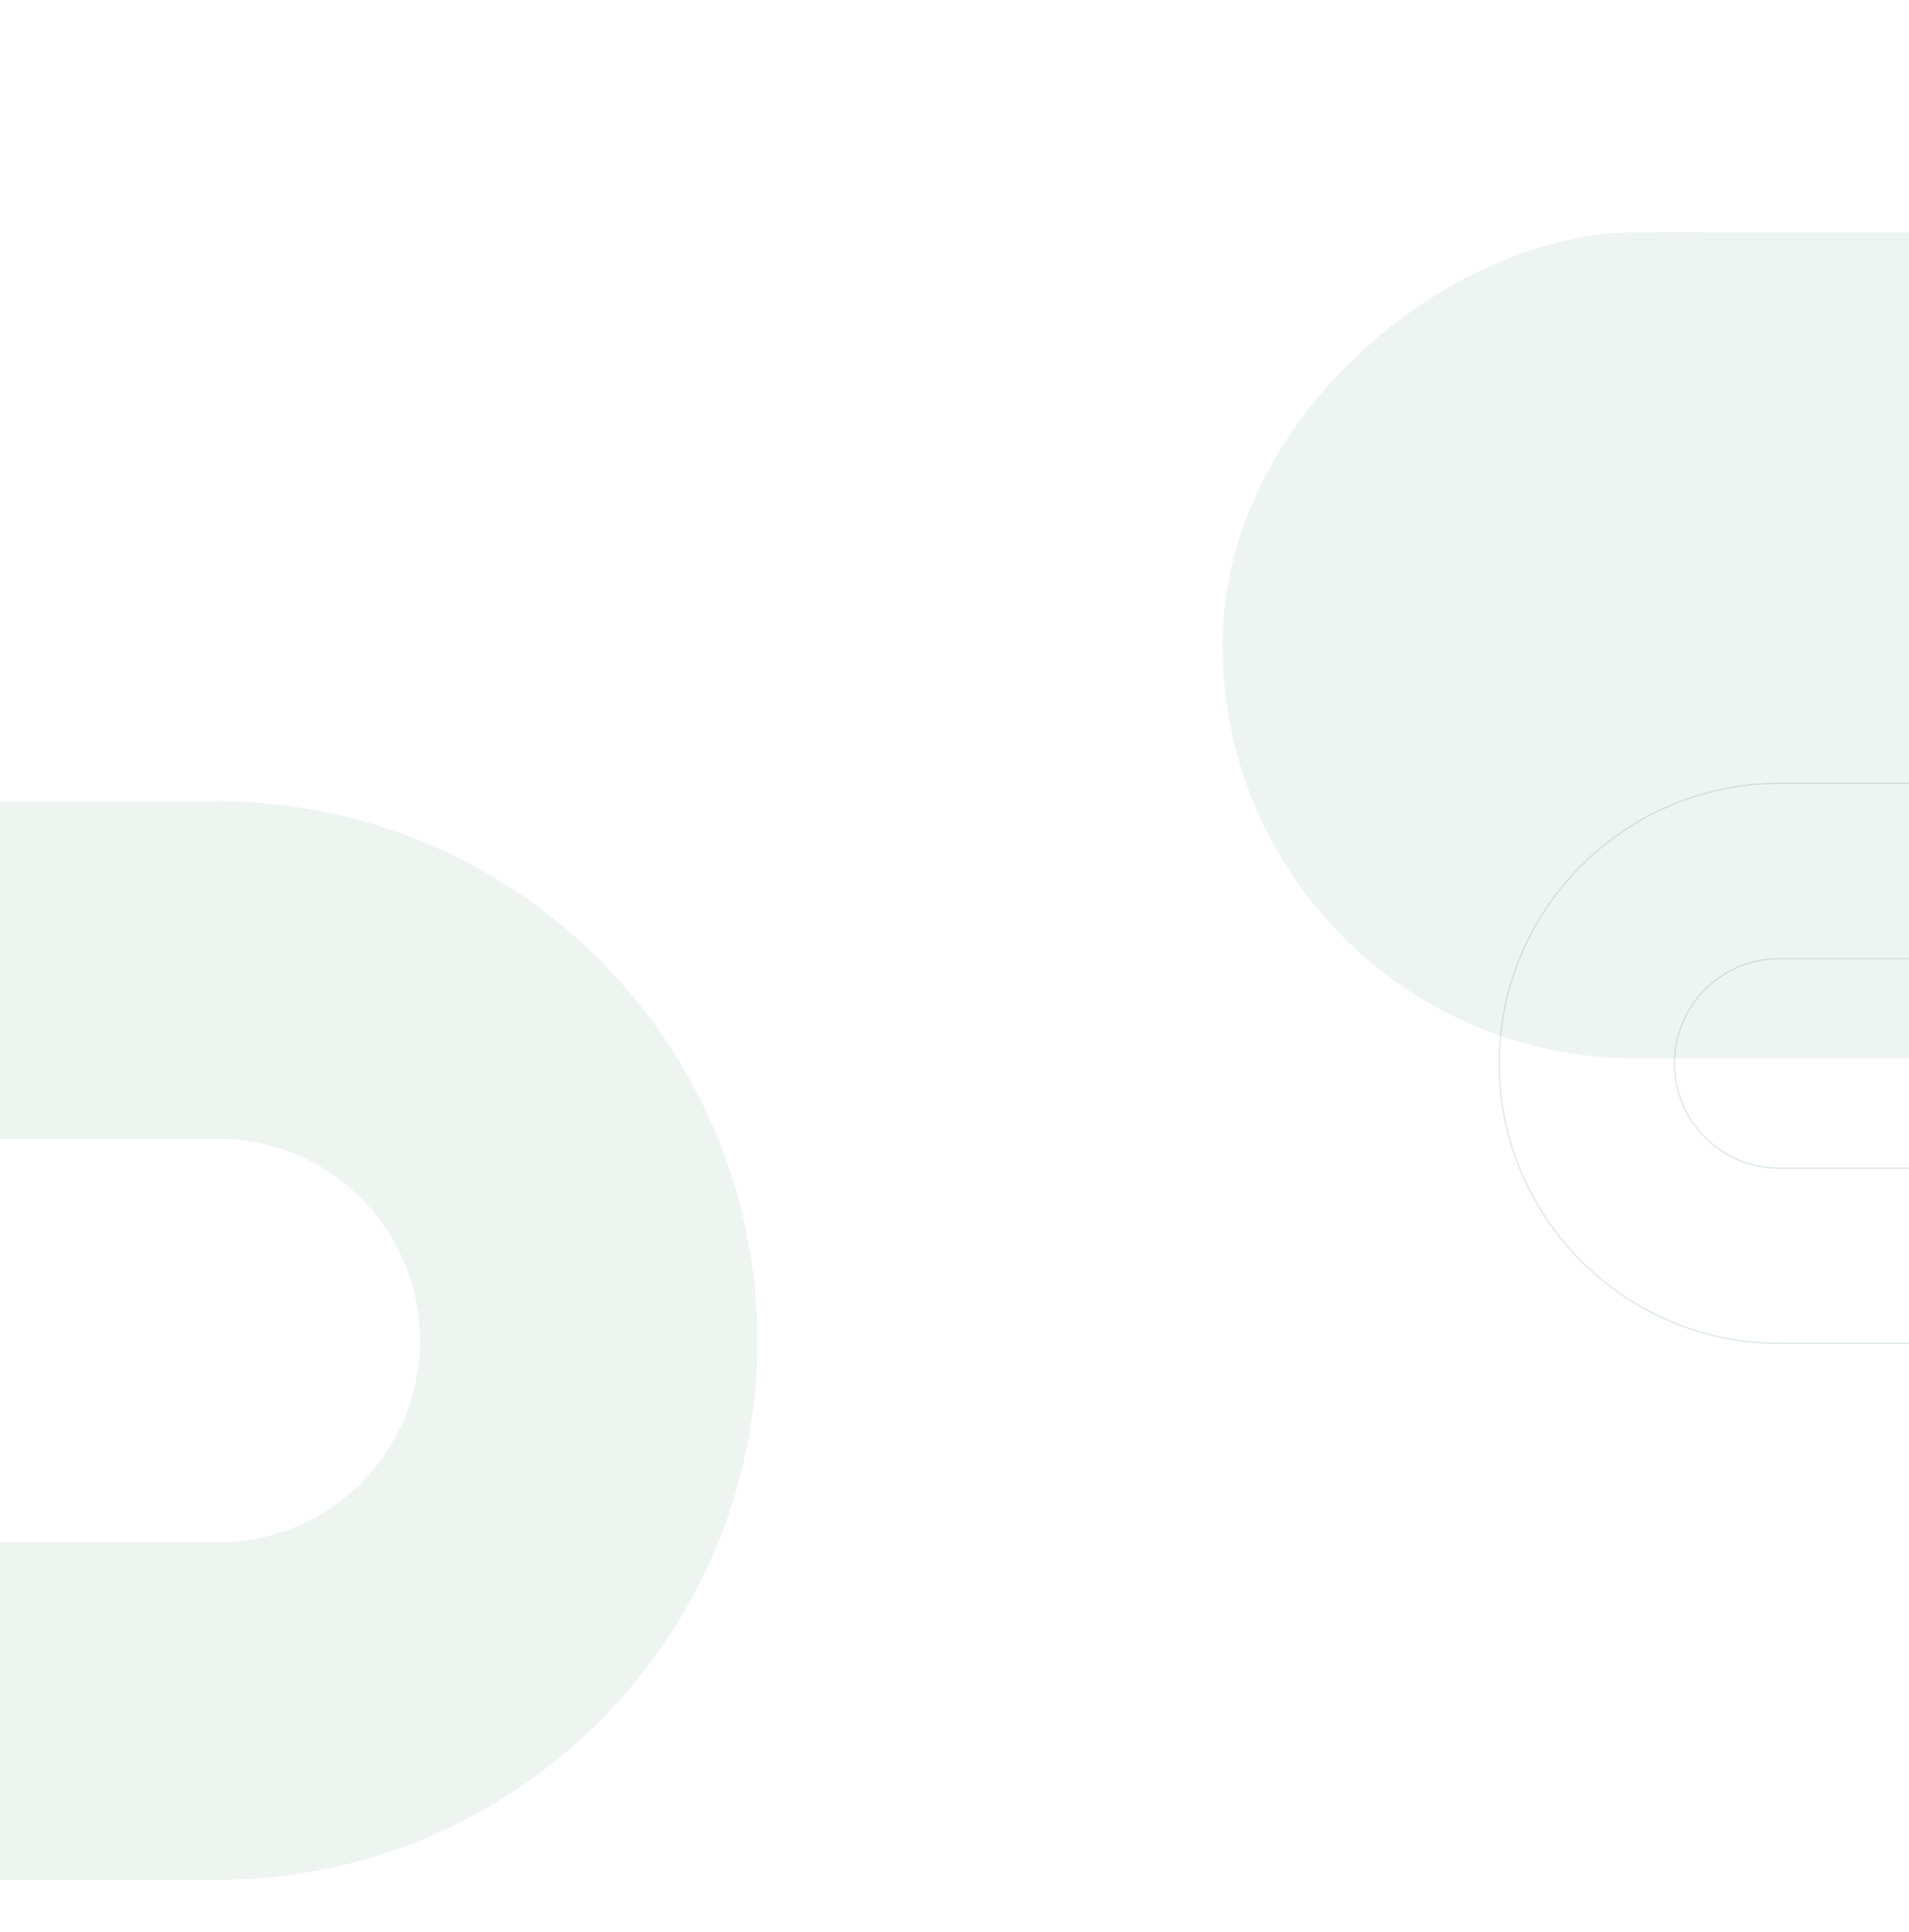 <svg id="Gruppe_2973" data-name="Gruppe 2973" xmlns="http://www.w3.org/2000/svg" xmlns:xlink="http://www.w3.org/1999/xlink" width="3000" height="3036" viewBox="0 0 3000 3036">
  <defs>
    <clipPath id="clip-path">
      <rect id="Rechteck_1012" data-name="Rechteck 1012" width="3000" height="1120" fill="none"/>
    </clipPath>
    <clipPath id="clip-path-2">
      <rect id="Rechteck_1047" data-name="Rechteck 1047" width="3000" height="2397" transform="translate(0 -1184)" fill="none"/>
    </clipPath>
  </defs>
  <g id="Gruppe_2971" data-name="Gruppe 2971">
    <g id="Gruppe_2969" data-name="Gruppe 2969">
      <rect id="Rechteck_1012-2" data-name="Rechteck 1012" width="3000" height="3036" fill="none"/>
      <path id="Pfad_6192" data-name="Pfad 6192" d="M341.949,0H0V530.4H341.949q1.039,0,2.077,0c175.067.572,316.519,142.956,315.944,318.022s-142.957,316.519-318.022,315.948H0V1694.75H341.949c467.783,0,848.254-380.117,848.254-847.373C1190.2,380.205,809.733,0,341.949,0Z" transform="translate(0 1259.26)" fill="#518c6d" opacity="0.1" style="isolation: isolate"/>
      <g id="Gruppe_2967" data-name="Gruppe 2967" transform="translate(0 1161)">
        <g id="Gruppe_maskieren_19" data-name="Gruppe maskieren 19" clip-path="url(#clip-path)">
          <path id="Pfad_6181" data-name="Pfad 6181" d="M833.08,880.03H-708.62V604.608H833.08q.539,0,1.079,0a164.6,164.6,0,0,0-1.079-329.2H-708.62V0H833.08c242.905,0,440.471,197.383,440.471,440.014C1273.551,682.6,1075.985,880.03,833.08,880.03Z" transform="translate(3629.58 950.043) rotate(180)" fill="none" stroke="#518c6d" stroke-width="2" opacity="0.2" style="mix-blend-mode: multiply;isolation: isolate"/>
        </g>
      </g>
      <g id="Gruppe_maskieren_26" data-name="Gruppe maskieren 26" transform="translate(3000 1533) rotate(180)" clip-path="url(#clip-path-2)">
        <g id="Gruppe_2968" data-name="Gruppe 2968" transform="translate(-1559.406 1168.001) rotate(-90)" opacity="0.1">
          <rect id="Rechteck_1045" data-name="Rechteck 1045" width="1298.204" height="1956.23" transform="translate(0 0)" fill="#518c6d"/>
          <rect id="Rechteck_1046" data-name="Rechteck 1046" width="1298.204" height="1374.783" rx="649.102" transform="translate(0 1263.369)" fill="#518c6d"/>
        </g>
      </g>
    </g>
  </g>
</svg>
